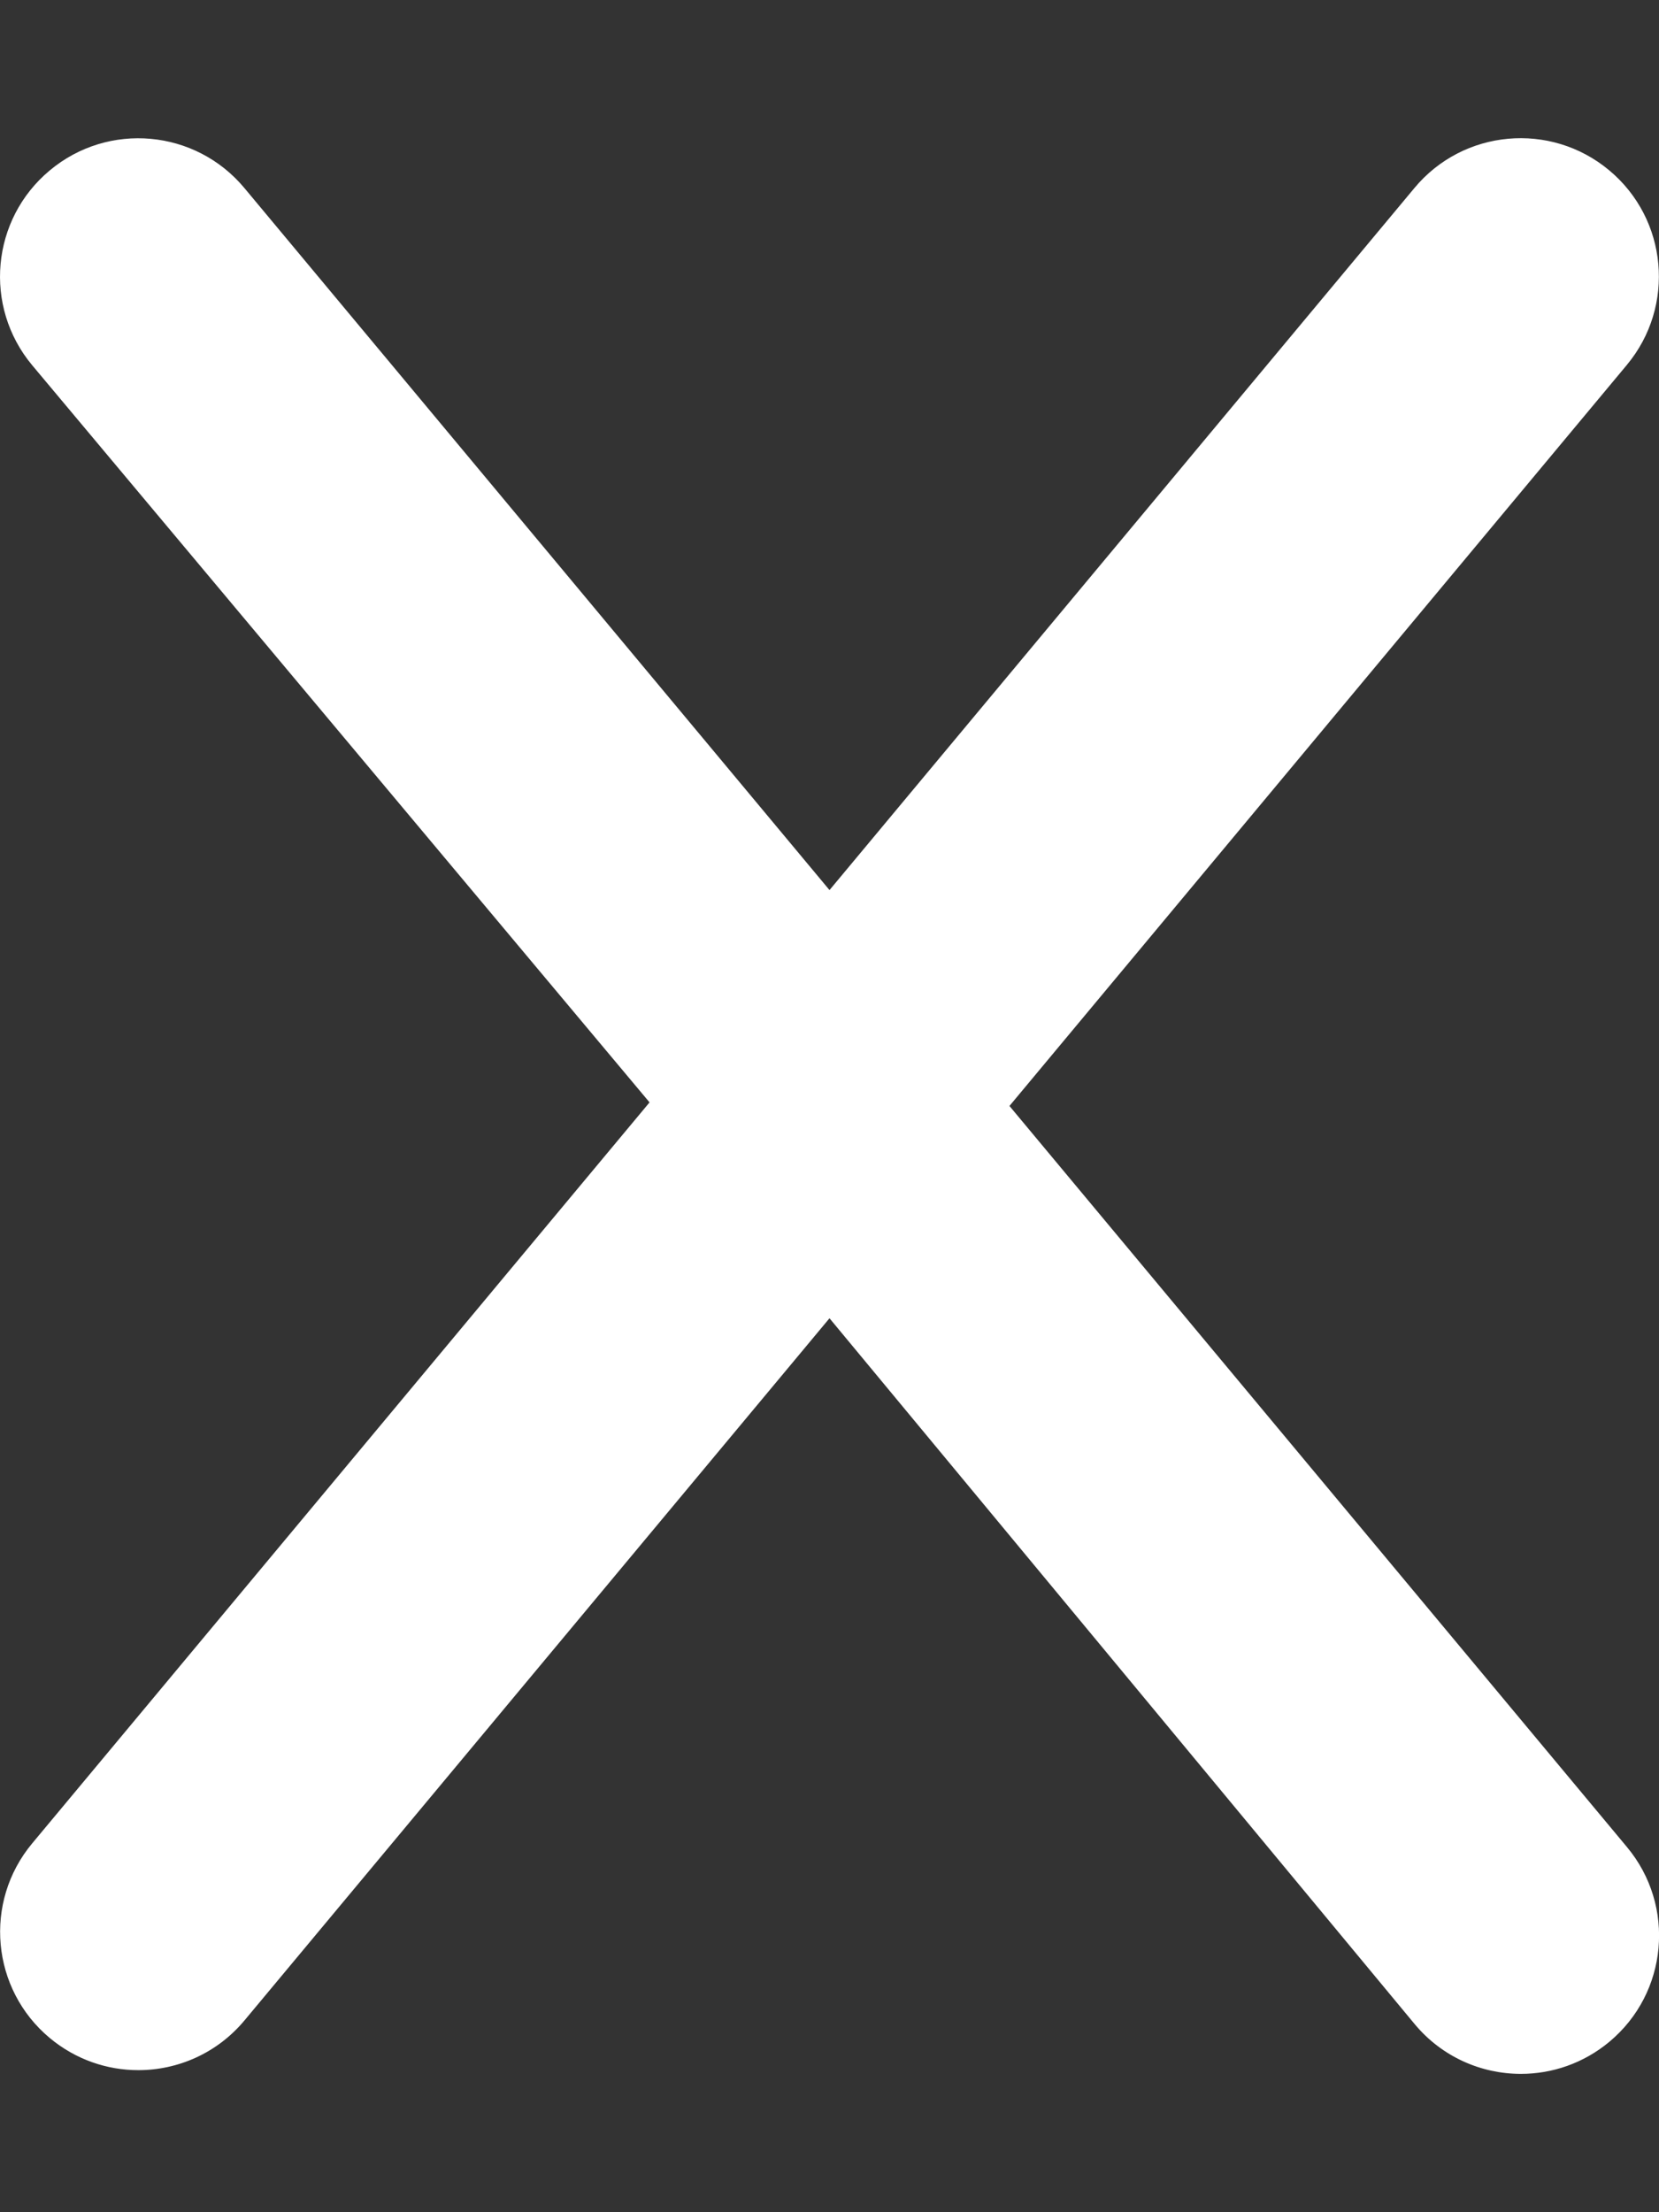 <svg xmlns="http://www.w3.org/2000/svg" viewBox="0 0 384 512" fill='#fff'><rect x="0" y="0" width="384" height="512" fill="#333333" stroke="none"/><!--! Font Awesome Pro 6.1.1 by @fontawesome - https://fontawesome.com License - https://fontawesome.com/license (Commercial License) Copyright 2022 Fonticons, Inc. --><path d="M376.6 427.5c11.31 13.58 9.484 33.75-4.094 45.06c-5.984 4.984-13.25 7.422-20.47 7.422c-9.172 0-18.27-3.922-24.59-11.52L192 305.1l-135.4 162.5c-6.328 7.594-15.42 11.52-24.59 11.52c-7.219 0-14.48-2.438-20.47-7.422c-13.58-11.31-15.41-31.48-4.094-45.06l142.9-171.5L7.422 84.5C-3.891 70.92-2.063 50.75 11.52 39.44c13.56-11.34 33.73-9.516 45.06 4.094L192 206l135.4-162.5c11.3-13.58 31.48-15.42 45.06-4.094c13.58 11.31 15.41 31.48 4.094 45.06l-142.9 171.5L376.6 427.5z"/></svg>